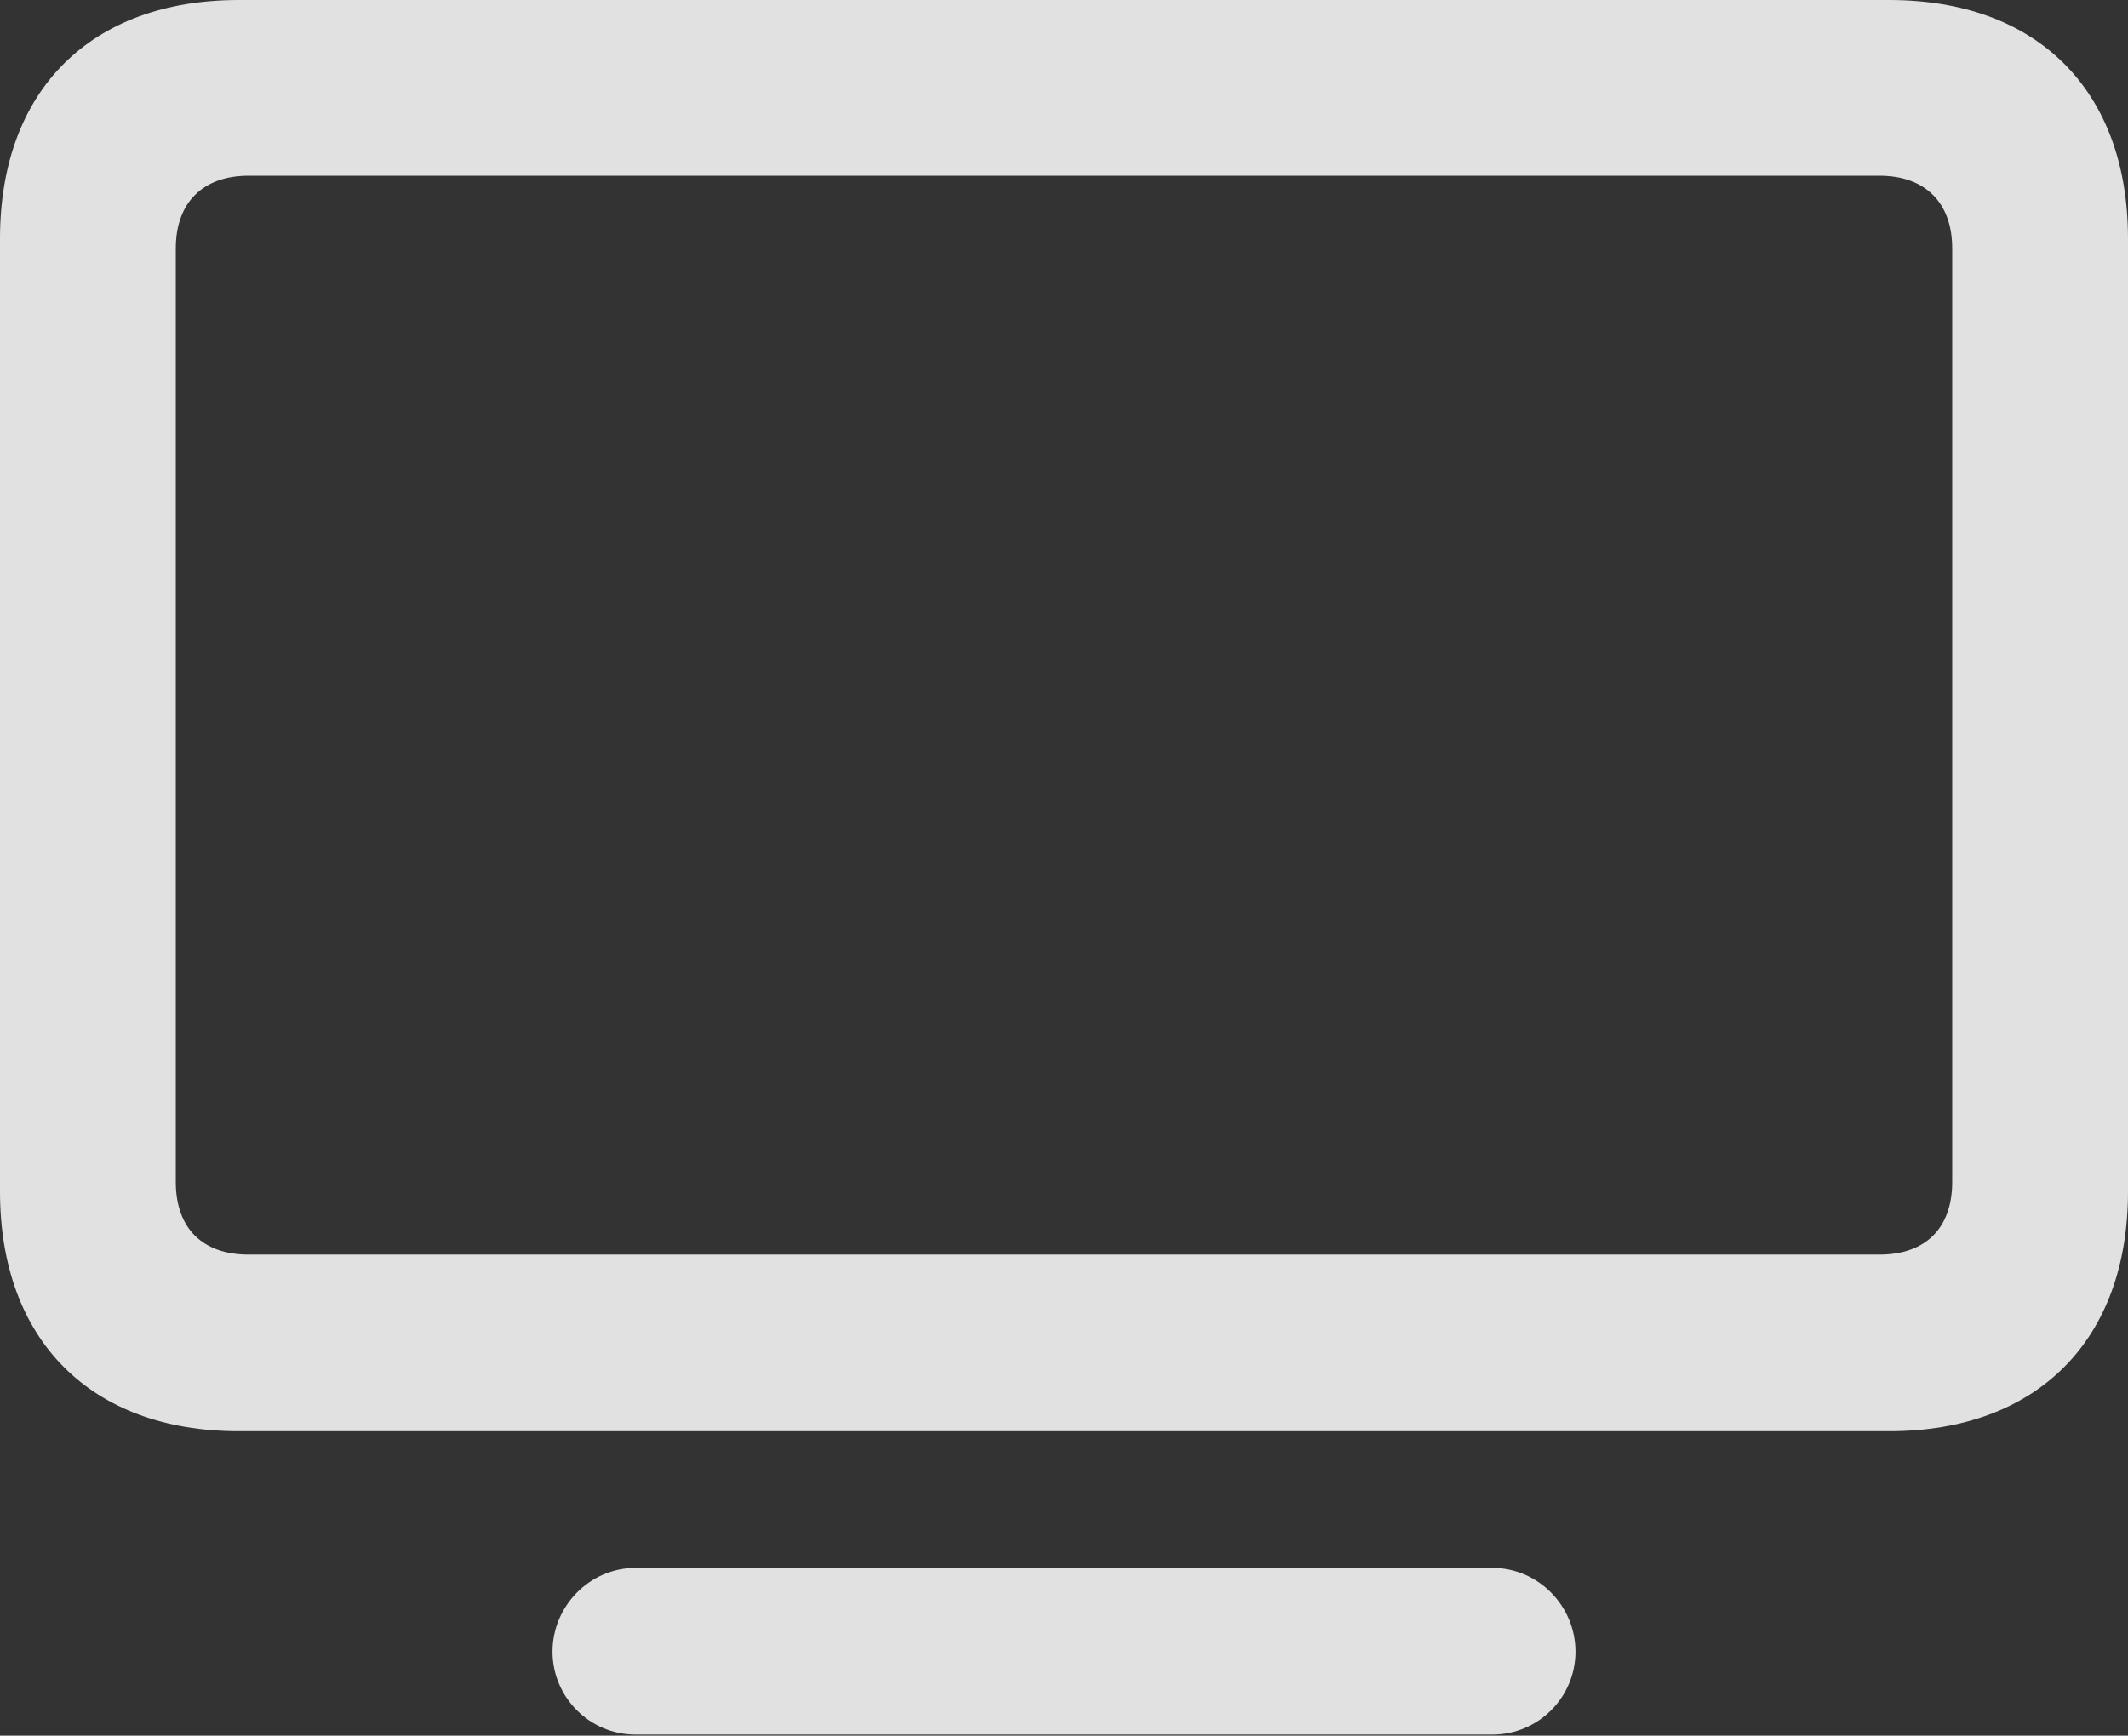 <?xml version="1.0" encoding="UTF-8"?>
<!--Generator: Apple Native CoreSVG 341-->
<!DOCTYPE svg
PUBLIC "-//W3C//DTD SVG 1.1//EN"
       "http://www.w3.org/Graphics/SVG/1.1/DTD/svg11.dtd">
<svg version="1.1" xmlns="http://www.w3.org/2000/svg" xmlns:xlink="http://www.w3.org/1999/xlink" viewBox="0 0 503.35 410.65">
 <rect x="0" y="0" width="503.35" height="410.65" fill="#333333" stroke="none"/>
 <g>
  <rect height="410.65" opacity="0" width="503.35" x="0" y="0"/>
  <path d="M56.465 338.62L446.885 338.62C481.93 338.62 503.35 316.995 503.35 281.95L503.35 56.465C503.35 21.42 481.93 0 446.885 0L56.465 0C21.42 0 0 21.42 0 56.465L0 281.95C0 316.995 21.42 338.62 56.465 338.62ZM58.765 296.835C48.06 296.835 41.58 290.74 41.58 279.65L41.58 58.765C41.58 47.88 48.06 41.58 58.765 41.58L444.585 41.58C455.29 41.58 461.77 47.88 461.77 58.765L461.77 279.65C461.77 290.74 455.29 296.835 444.585 296.835ZM150.35 410.4L353 410.4C363.945 410.4 372.665 401.5 372.665 390.78C372.665 380.06 363.945 370.955 353 370.955L150.35 370.955C139.405 370.955 130.685 380.06 130.685 390.78C130.685 401.5 139.405 410.4 150.35 410.4Z" fill="white" fill-opacity="0.85"/>
 </g>
</svg>
